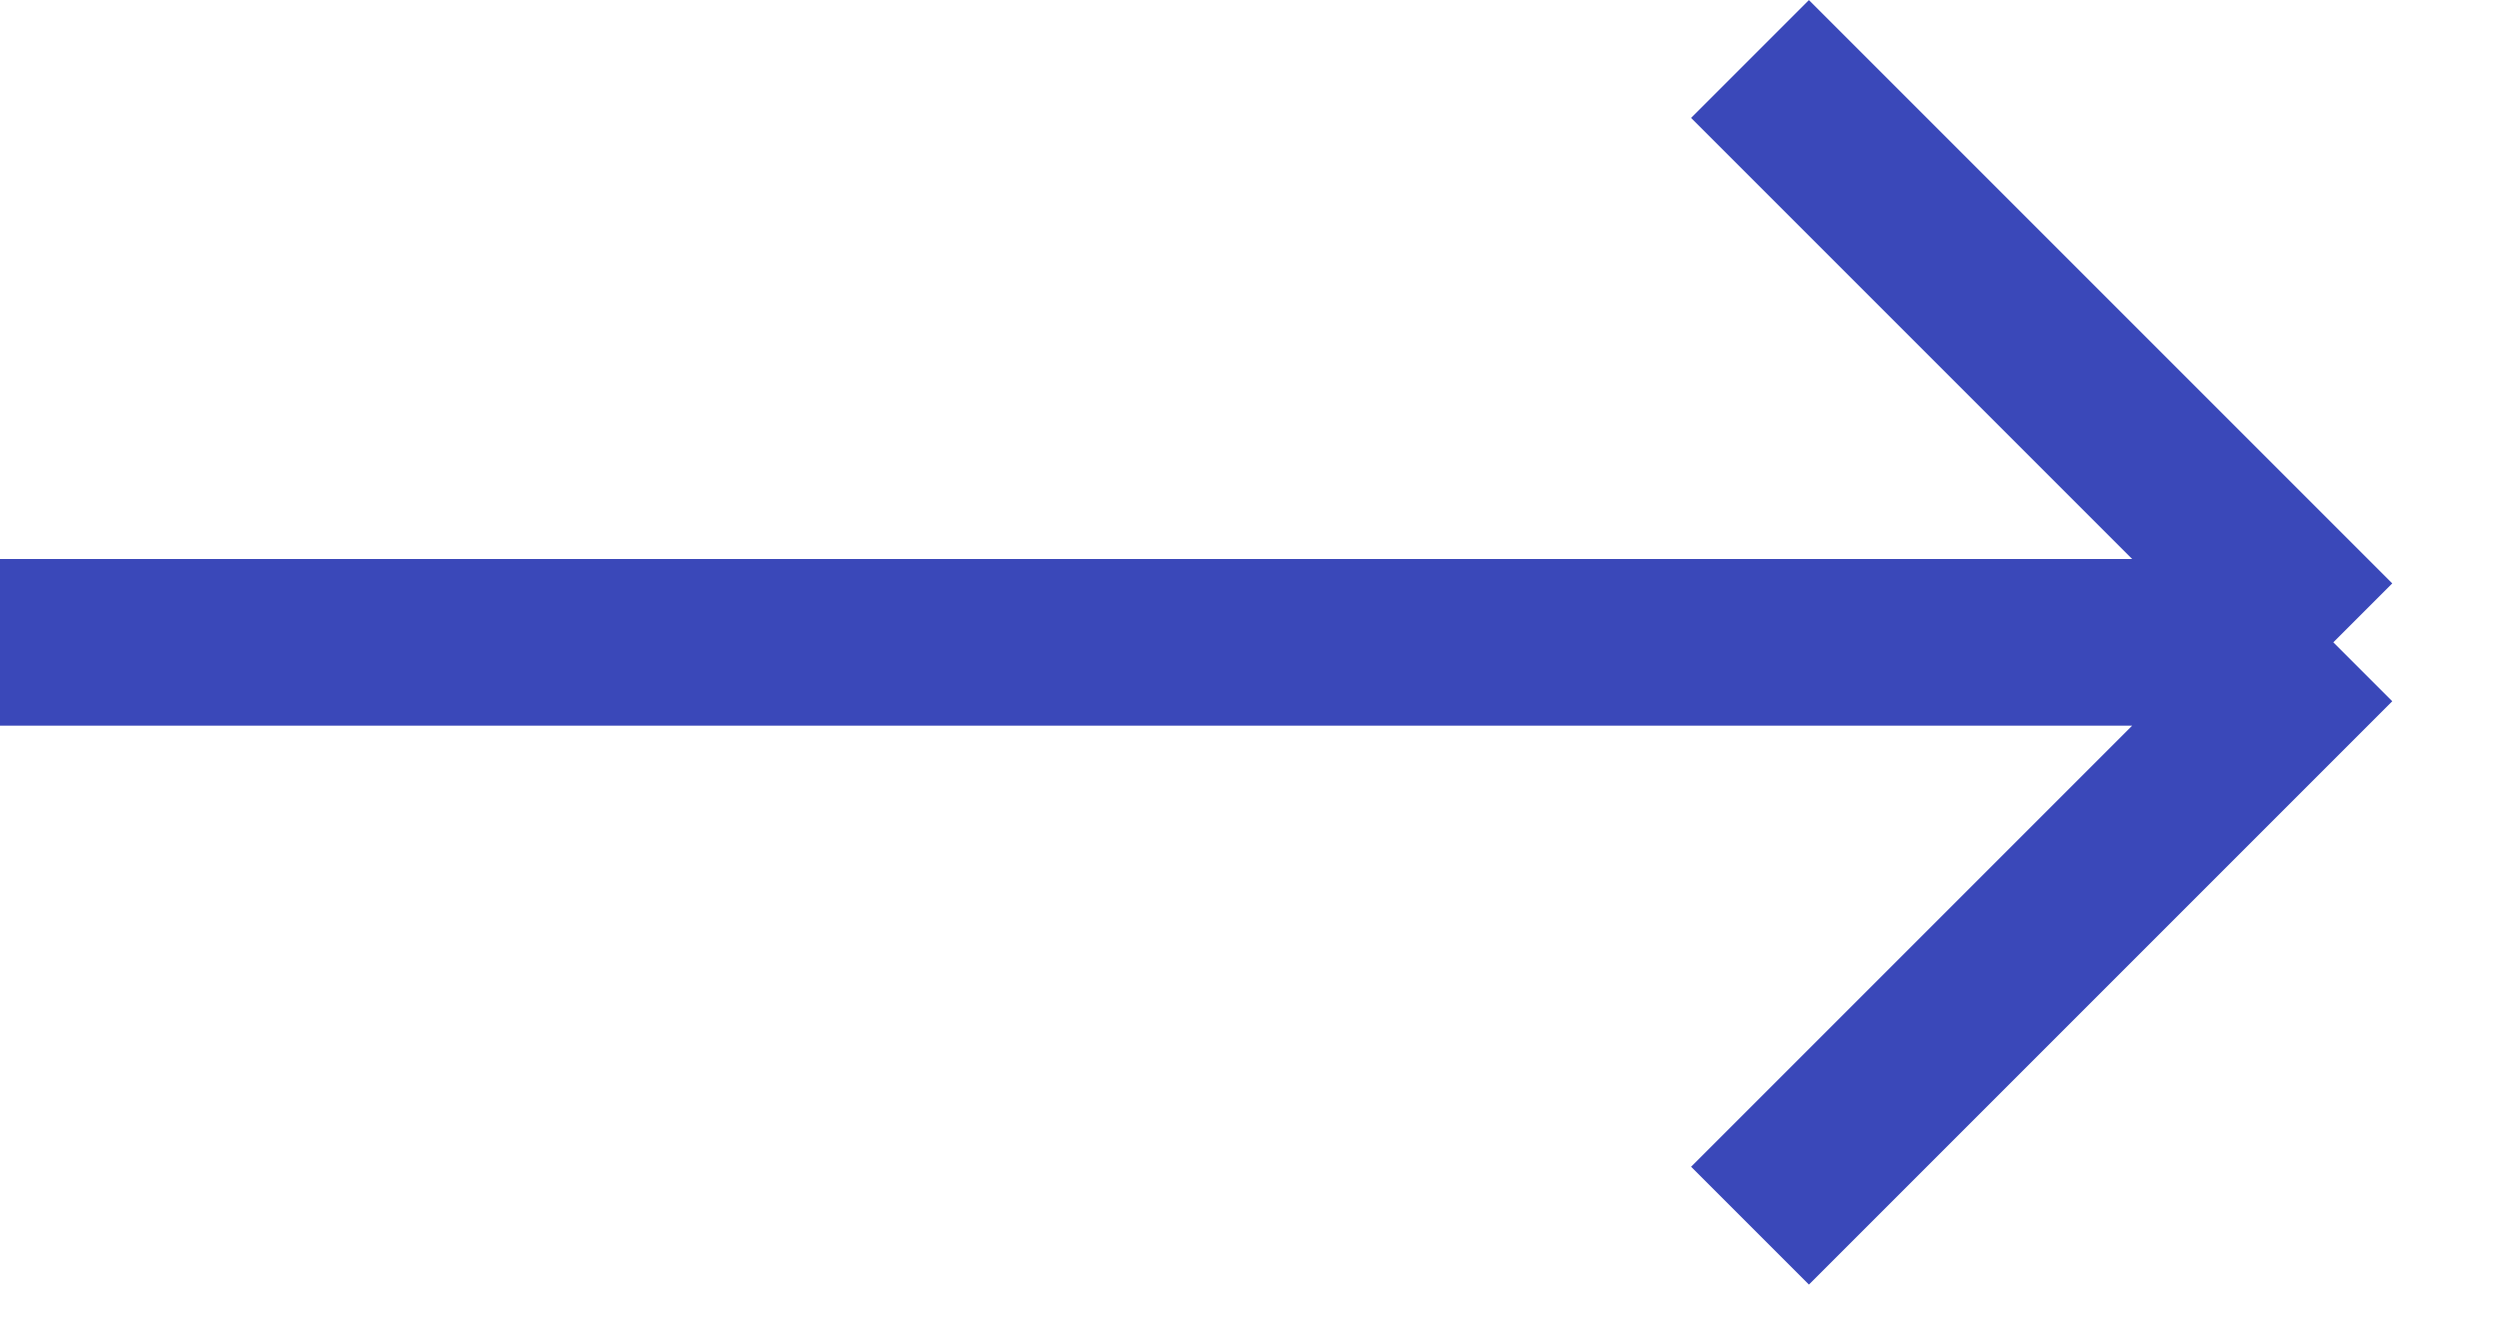 <?xml version="1.0" encoding="UTF-8"?> <svg xmlns="http://www.w3.org/2000/svg" width="15" height="8" viewBox="0 0 15 8" fill="none"><path d="M0 3.854H14M14 3.854L10.5 0.354M14 3.854L10.5 7.354" stroke="#3A48B9"></path></svg> 